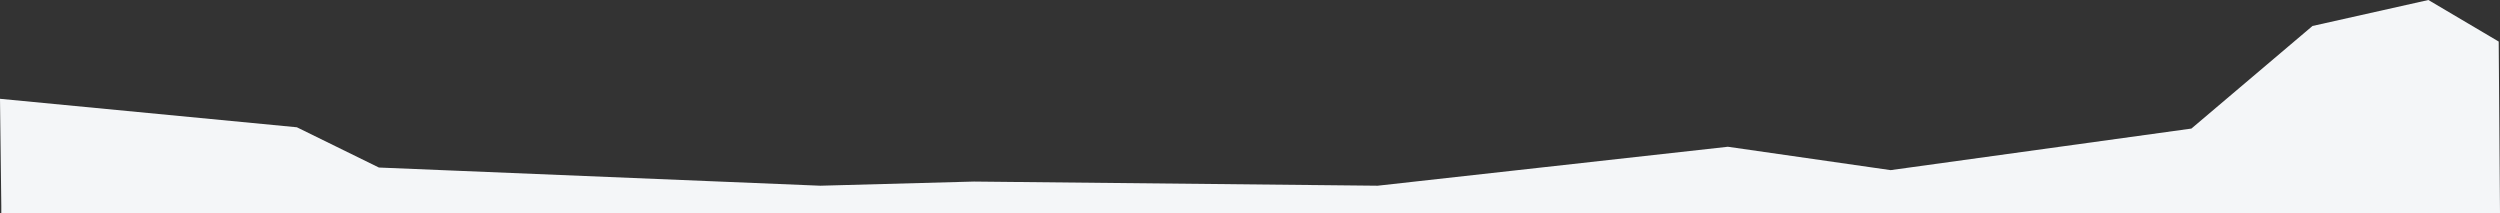 <svg
 xmlns="http://www.w3.org/2000/svg"
 xmlns:xlink="http://www.w3.org/1999/xlink"
 width="1925px" height="164px">
<rect width="100%" height="100%" fill="#333333" stroke="none"/>
<path fill-rule="evenodd"  fill="rgb(244, 246, 248)"
 d="M1.003,158.354 L0.000,76.077 L228.594,98.000 L291.758,129.000 L631.641,143.000 L749.948,139.801 L1060.755,143.000 L1330.456,113.000 L1455.781,131.000 L1687.383,99.000 L1780.625,20.000 L1869.857,0.000 L1923.997,32.000 L1925.000,164.000 L1.003,164.000 L1.003,158.354 Z"/>
</svg>
